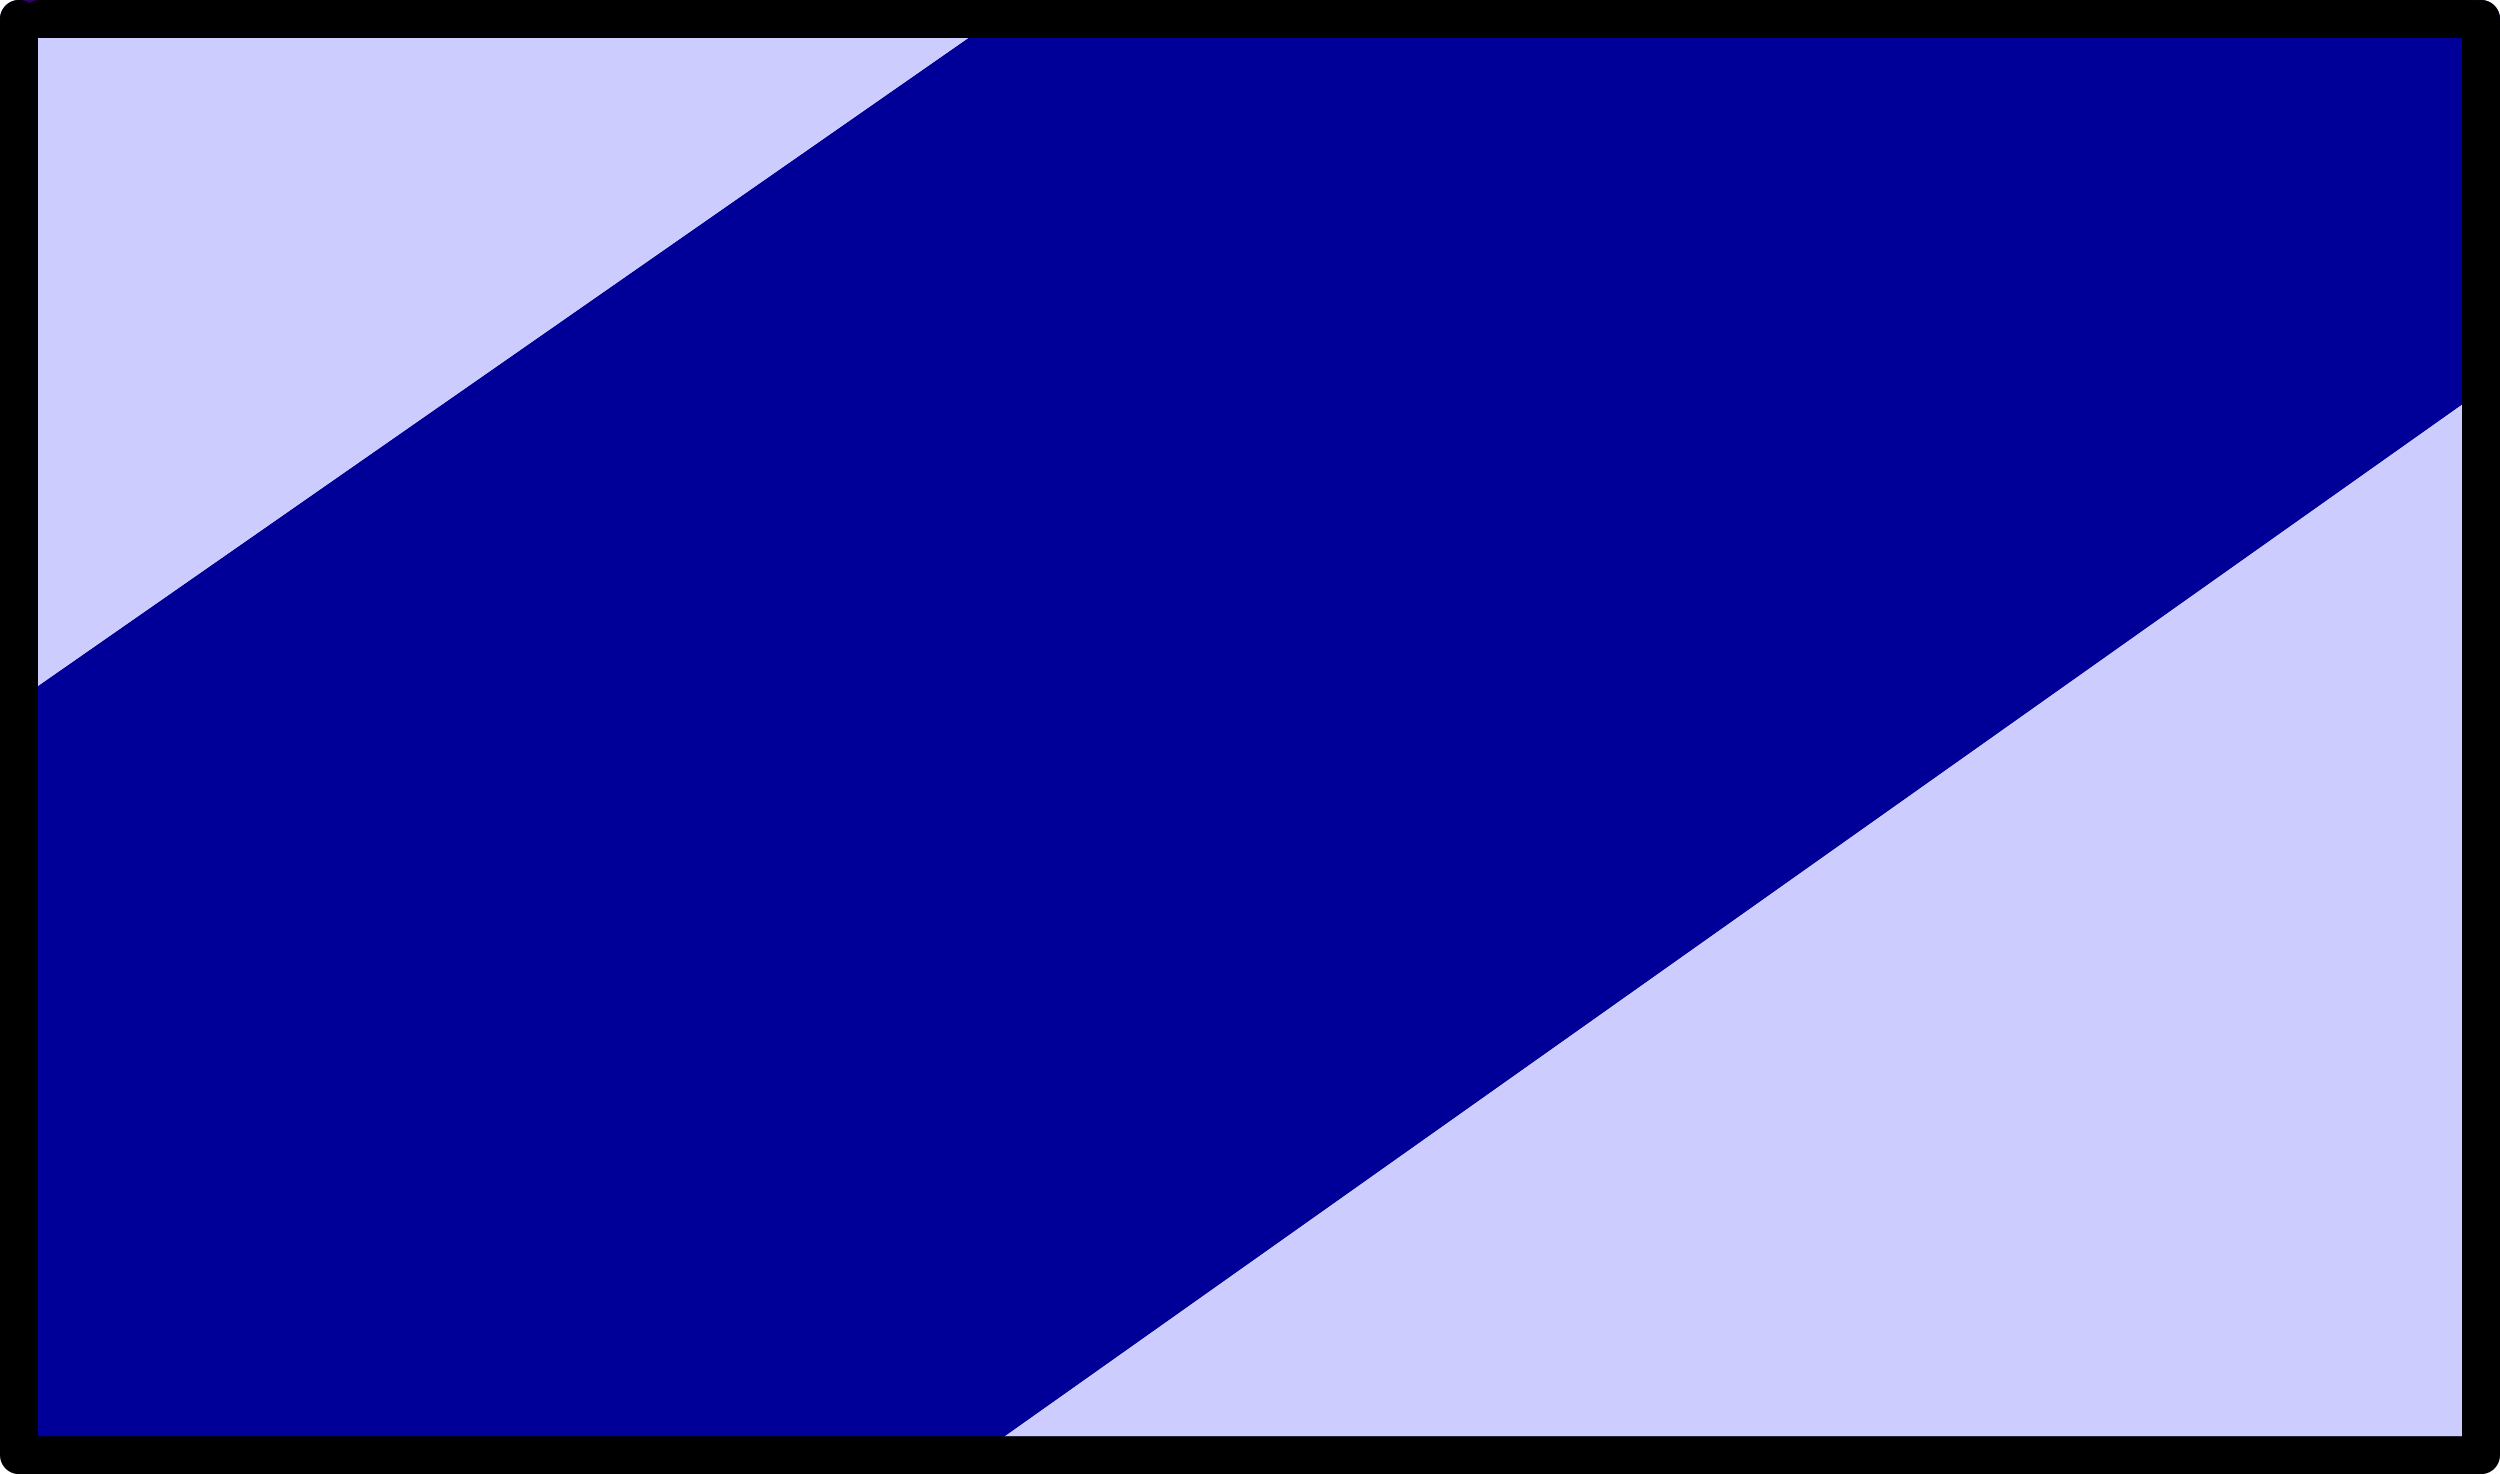 <?xml version="1.0" encoding="UTF-8" standalone="no"?>
<svg xmlns:xlink="http://www.w3.org/1999/xlink" height="38.8px" width="65.8px" xmlns="http://www.w3.org/2000/svg">
  <g transform="matrix(1.0, 0.0, 0.0, 1.0, 32.9, 19.4)">
    <path d="M32.2 -18.9 L32.4 -18.9 32.2 -18.9" fill="#3399cc" fill-rule="evenodd" stroke="none"/>
    <path d="M32.4 -18.9 L32.4 -9.1 -7.15 18.9 -31.0 18.9 -32.4 18.9 -32.4 -1.0 -6.7 -18.9 32.2 -18.9 32.4 -18.9" fill="#000099" fill-rule="evenodd" stroke="none"/>
    <path d="M32.4 -9.1 L32.4 18.9 -7.15 18.9 32.4 -9.1 M-32.4 -1.0 L-32.4 -18.9 -31.85 -18.9 -6.7 -18.9 -32.4 -1.0" fill="#ccccff" fill-rule="evenodd" stroke="none"/>
    <path d="M-32.4 -18.9 L-31.85 -18.9 M32.2 -18.9 L32.4 -18.9" fill="none" stroke="#330066" stroke-linecap="round" stroke-linejoin="round" stroke-width="1.0"/>
    <path d="M32.4 -18.9 L32.4 -9.1 32.4 18.9 -7.15 18.9 -31.0 18.9 -32.4 18.9 -32.4 -1.0 -32.4 -18.9 M-31.85 -18.9 L-6.7 -18.9 32.2 -18.9" fill="none" stroke="#000000" stroke-linecap="round" stroke-linejoin="round" stroke-width="1.0"/>
  </g>
</svg>
